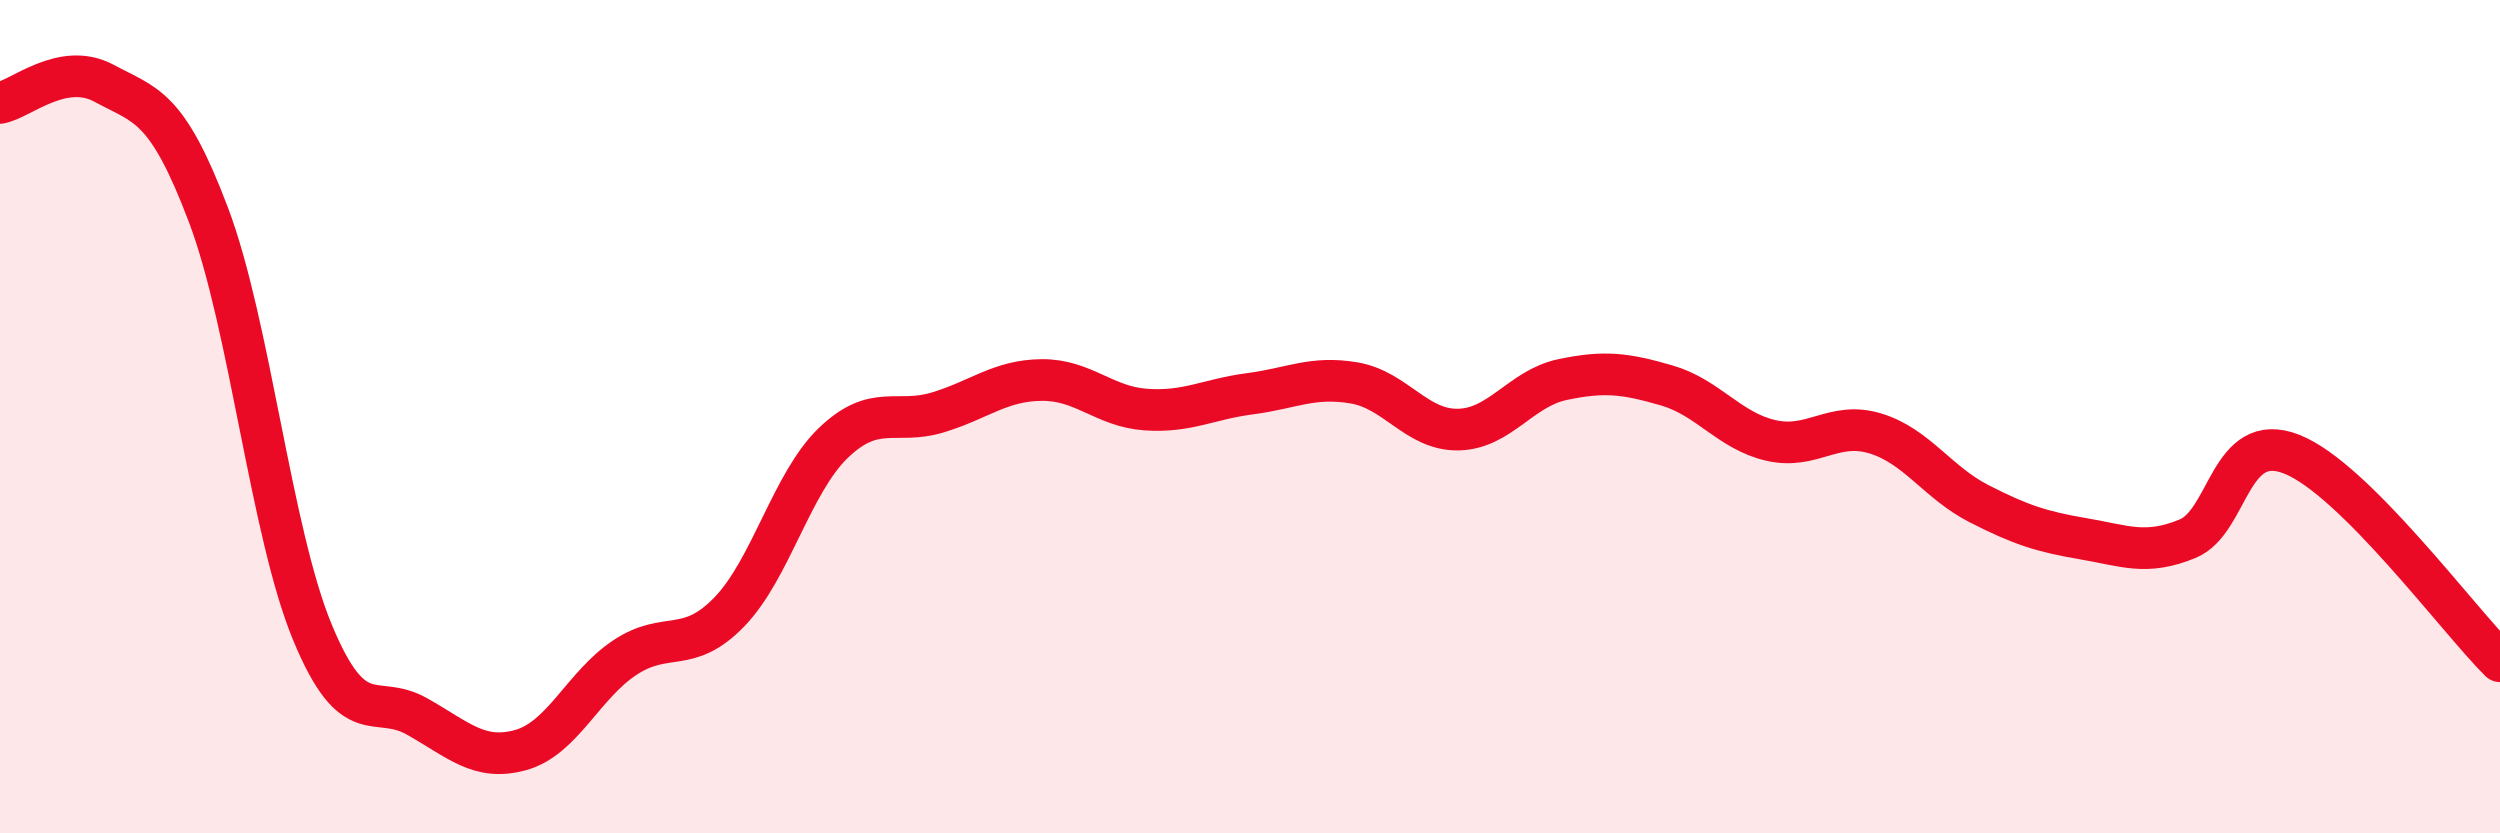 
    <svg width="60" height="20" viewBox="0 0 60 20" xmlns="http://www.w3.org/2000/svg">
      <path
        d="M 0,2.47 C 0.5,2.38 1.5,1.46 2.5,2 C 3.5,2.54 4,2.51 5,5.15 C 6,7.79 6.5,12.77 7.5,15.18 C 8.5,17.59 9,16.63 10,17.19 C 11,17.75 11.5,18.28 12.5,18 C 13.5,17.72 14,16.44 15,15.78 C 16,15.12 16.5,15.72 17.5,14.69 C 18.5,13.66 19,11.59 20,10.63 C 21,9.67 21.5,10.2 22.5,9.9 C 23.5,9.6 24,9.13 25,9.12 C 26,9.11 26.5,9.76 27.5,9.83 C 28.5,9.9 29,9.58 30,9.45 C 31,9.32 31.5,9.02 32.5,9.19 C 33.5,9.36 34,10.33 35,10.31 C 36,10.29 36.5,9.32 37.5,9.11 C 38.5,8.9 39,8.96 40,9.25 C 41,9.54 41.5,10.34 42.5,10.57 C 43.5,10.8 44,10.1 45,10.4 C 46,10.7 46.5,11.58 47.5,12.09 C 48.5,12.6 49,12.76 50,12.93 C 51,13.1 51.5,13.34 52.5,12.93 C 53.5,12.52 53.5,10.31 55,10.9 C 56.5,11.49 59,14.88 60,15.87L60 20L0 20Z"
        fill="#EB0A25"
        opacity="0.1"
        stroke-linecap="round"
        stroke-linejoin="round"
      />
      <path
        d="M 0,2.47 C 0.5,2.38 1.5,1.46 2.5,2 C 3.5,2.54 4,2.51 5,5.15 C 6,7.79 6.5,12.77 7.5,15.18 C 8.5,17.59 9,16.63 10,17.19 C 11,17.75 11.5,18.28 12.5,18 C 13.5,17.72 14,16.44 15,15.78 C 16,15.12 16.5,15.72 17.5,14.69 C 18.5,13.66 19,11.59 20,10.63 C 21,9.67 21.5,10.2 22.5,9.9 C 23.5,9.6 24,9.13 25,9.12 C 26,9.11 26.5,9.76 27.5,9.83 C 28.5,9.9 29,9.58 30,9.45 C 31,9.32 31.5,9.02 32.5,9.19 C 33.5,9.36 34,10.33 35,10.31 C 36,10.29 36.5,9.32 37.5,9.11 C 38.5,8.9 39,8.96 40,9.25 C 41,9.54 41.5,10.34 42.5,10.57 C 43.5,10.8 44,10.1 45,10.4 C 46,10.7 46.5,11.58 47.5,12.09 C 48.5,12.6 49,12.76 50,12.93 C 51,13.1 51.5,13.34 52.5,12.93 C 53.5,12.52 53.5,10.31 55,10.9 C 56.5,11.49 59,14.88 60,15.87"
        stroke="#EB0A25"
        stroke-width="1"
        fill="none"
        stroke-linecap="round"
        stroke-linejoin="round"
      />
    </svg>
  